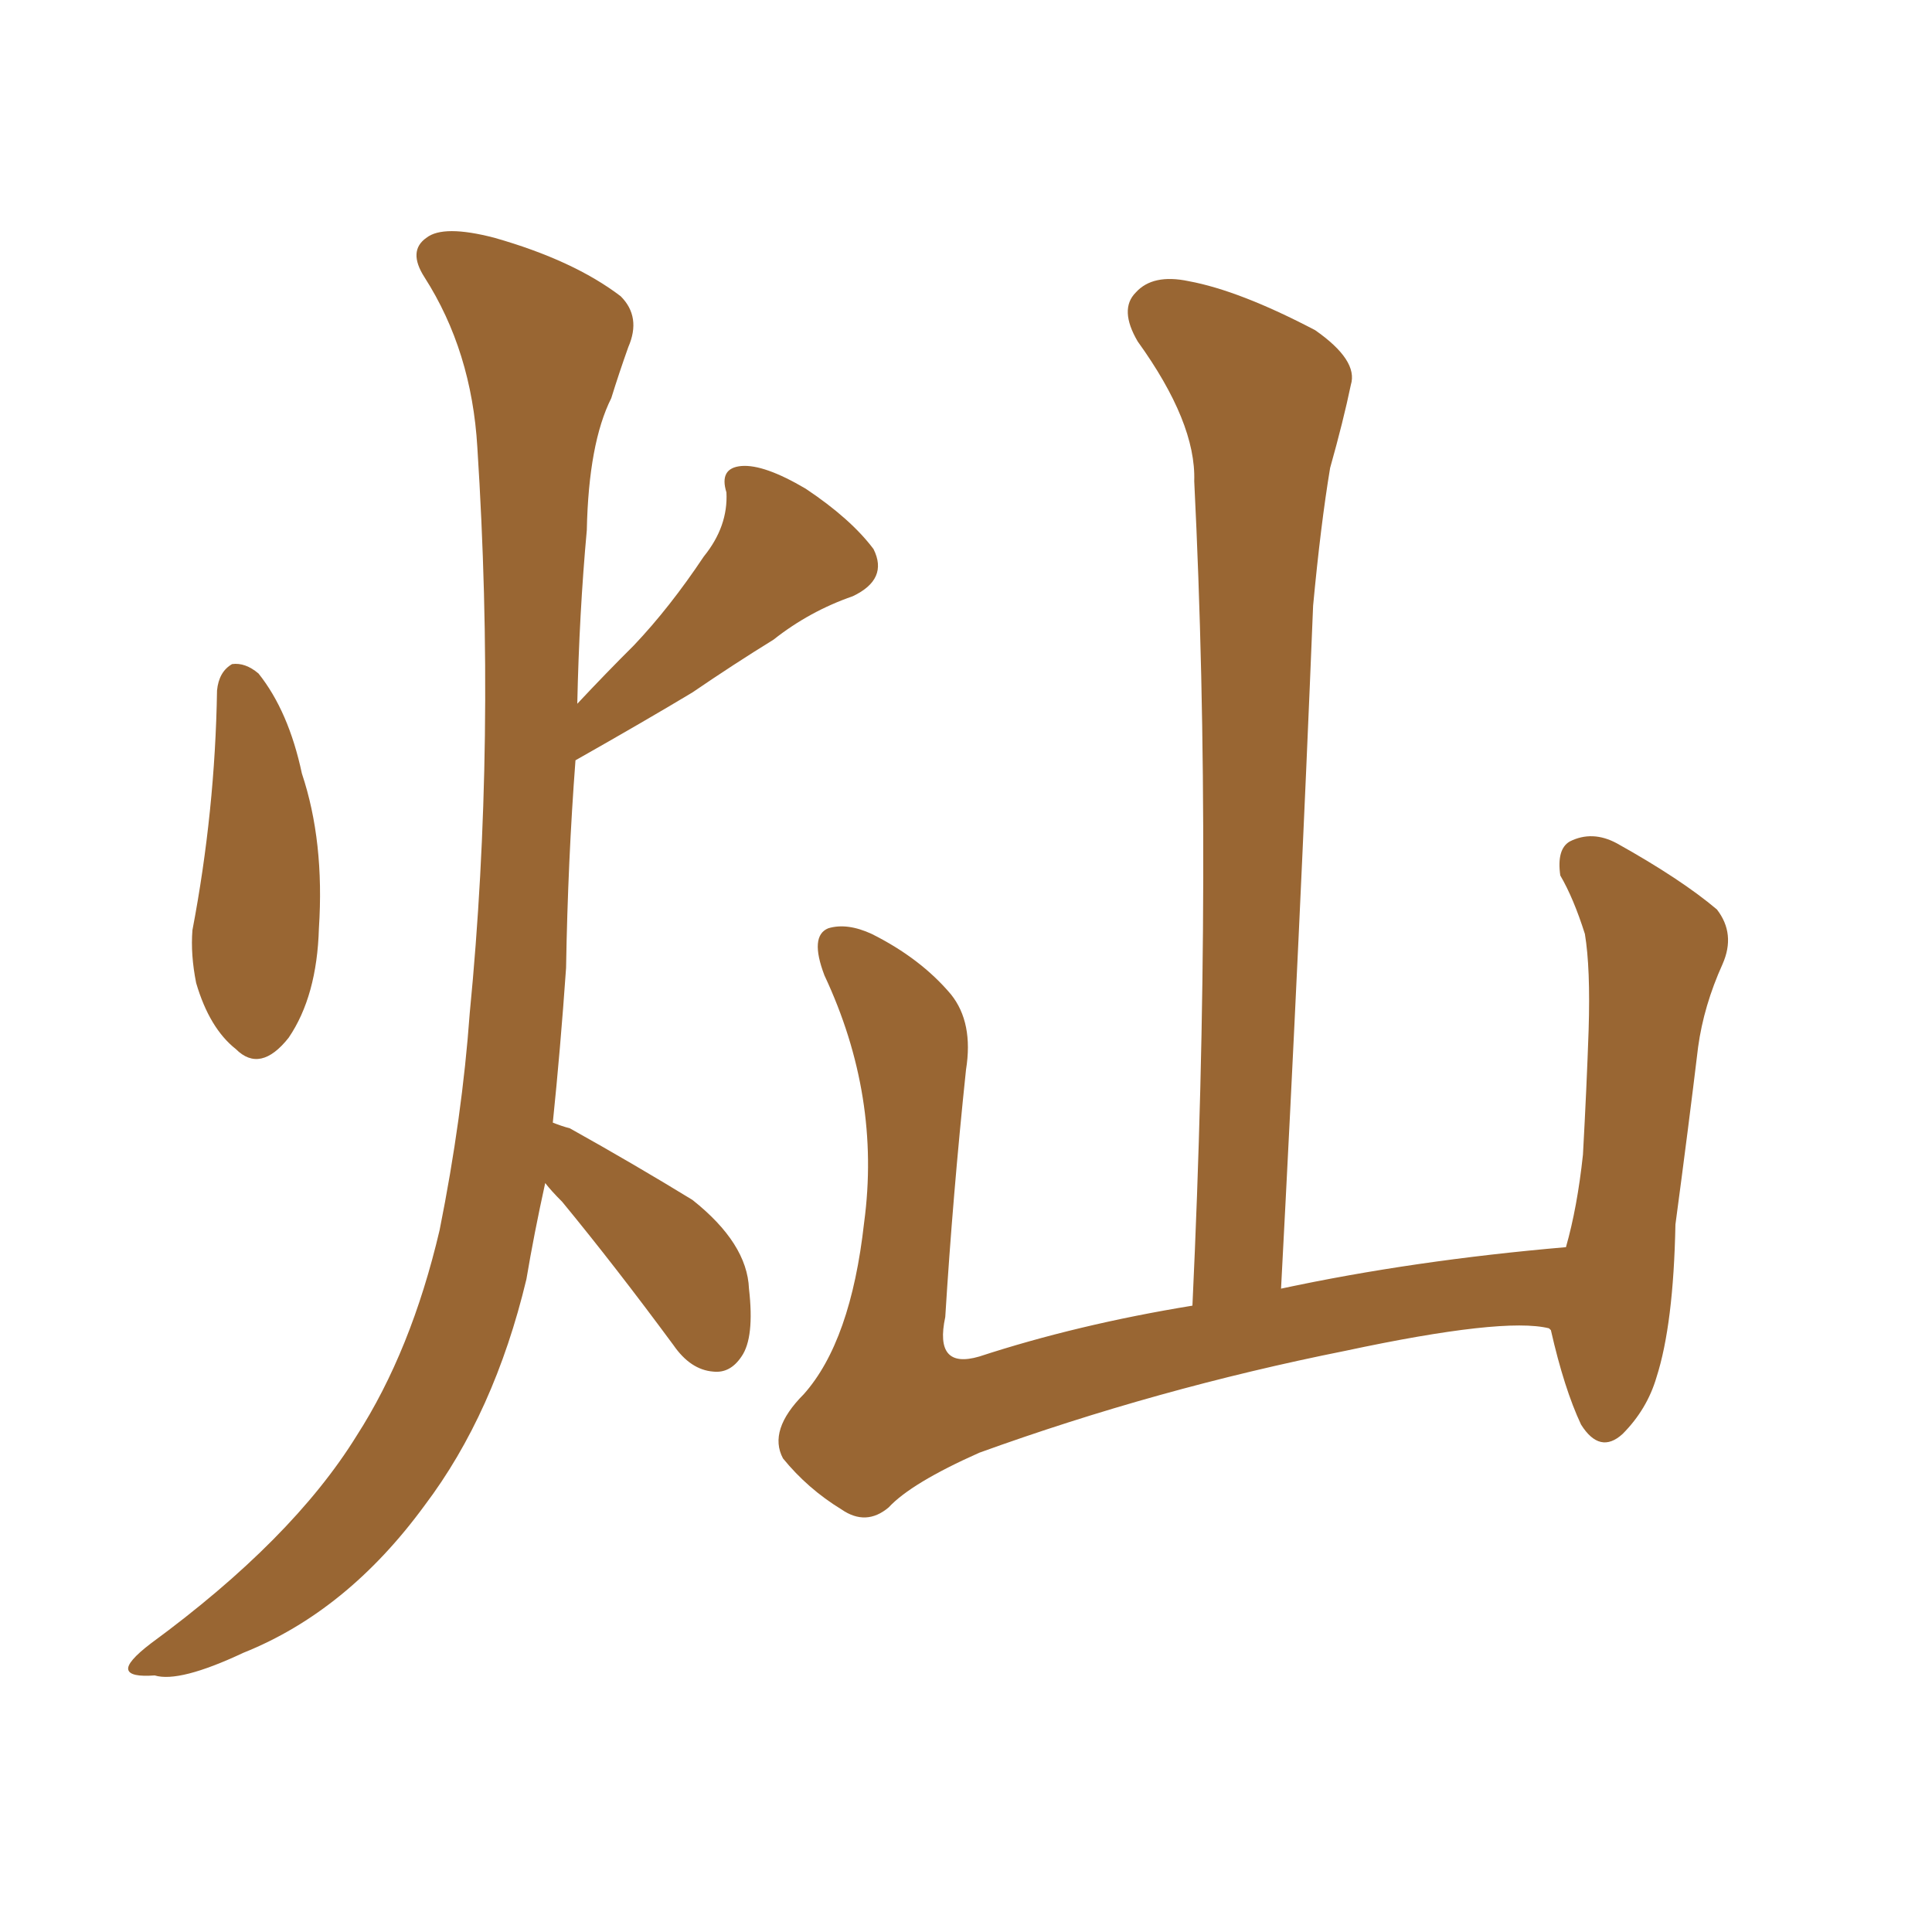 <svg xmlns="http://www.w3.org/2000/svg" xmlns:xlink="http://www.w3.org/1999/xlink" width="150" height="150"><path fill="#996633" padding="10" d="M16.85 53.61L16.85 53.61Q16.99 52.15 18.02 51.56L18.02 51.56Q19.04 51.42 20.07 52.29L20.07 52.29Q22.41 55.22 23.44 60.06L23.44 60.06Q25.20 65.33 24.76 72.07L24.76 72.07Q24.61 77.34 22.41 80.57L22.41 80.57Q20.21 83.35 18.31 81.45L18.31 81.45Q16.26 79.83 15.23 76.32L15.23 76.32Q14.79 74.12 14.94 72.22L14.94 72.22Q16.70 62.99 16.85 53.61ZM42.33 91.85L42.33 91.85Q41.46 95.80 40.87 99.32L40.87 99.32Q38.38 109.72 32.96 116.89L32.96 116.89Q26.95 125.10 18.90 128.32L18.90 128.32Q13.92 130.66 12.01 130.08L12.01 130.08Q10.11 130.22 9.96 129.64L9.96 129.64Q9.81 129.05 11.72 127.59L11.72 127.59Q22.71 119.53 27.69 111.47L27.69 111.47Q31.93 104.88 34.13 95.51L34.13 95.51Q35.89 86.72 36.47 78.66L36.47 78.66Q38.53 57.57 37.06 34.72L37.06 34.72Q36.62 27.25 32.96 21.53L32.96 21.53Q31.64 19.48 33.11 18.46L33.11 18.46Q34.42 17.43 38.38 18.46L38.38 18.46Q44.53 20.21 48.19 23.00L48.19 23.00Q49.80 24.61 48.78 26.95L48.78 26.95Q48.05 29.00 47.46 30.91L47.46 30.91Q45.70 34.42 45.56 41.16L45.56 41.16Q44.97 47.61 44.82 54.64L44.82 54.64Q47.02 52.29 49.22 50.10L49.22 50.10Q52.00 47.17 54.64 43.21L54.64 43.21Q56.54 40.87 56.40 38.23L56.40 38.23Q55.81 36.33 57.57 36.18L57.57 36.18Q59.33 36.04 62.55 37.94L62.55 37.94Q66.06 40.28 67.82 42.63L67.82 42.63Q68.99 44.97 66.21 46.29L66.21 46.29Q62.84 47.46 60.06 49.66L60.06 49.66Q56.98 51.56 53.76 53.76L53.76 53.76Q50.10 55.96 44.68 59.03L44.68 59.03Q44.09 66.80 43.95 75.15L43.95 75.15Q43.51 81.45 42.92 87.16L42.92 87.16Q43.65 87.45 44.24 87.60L44.24 87.60Q49.22 90.38 53.76 93.16L53.76 93.16Q58.01 96.53 58.15 100.05L58.15 100.05Q58.59 103.86 57.57 105.32L57.57 105.32Q56.69 106.64 55.37 106.49L55.37 106.49Q53.61 106.35 52.29 104.44L52.29 104.44Q47.75 98.29 43.65 93.31L43.65 93.31Q42.77 92.43 42.33 91.85ZM120.26 103.13L120.26 103.13L120.26 103.13Q116.75 102.25 104.44 104.88L104.44 104.88Q89.79 107.81 76.03 112.79L76.03 112.79Q70.75 115.14 68.99 117.04L68.99 117.04Q67.24 118.51 65.33 117.19L65.33 117.19Q62.70 115.58 60.79 113.23L60.79 113.23Q59.62 111.04 62.40 108.25L62.40 108.25Q66.06 104.15 67.09 94.92L67.09 94.92Q68.41 85.11 64.01 75.73L64.01 75.73Q62.84 72.66 64.31 72.07L64.31 72.07Q65.77 71.63 67.68 72.51L67.68 72.51Q71.48 74.41 73.83 77.20L73.83 77.20Q75.59 79.39 75 83.06L75 83.06Q73.97 92.87 73.39 102.25L73.39 102.25Q72.51 106.35 76.03 105.32L76.03 105.32Q83.64 102.83 92.58 101.37L92.58 101.37Q94.19 66.94 92.72 37.35L92.72 37.35Q92.87 32.81 88.33 26.51L88.33 26.51Q86.87 24.02 88.18 22.71L88.18 22.71Q89.50 21.24 92.29 21.83L92.29 21.83Q96.24 22.56 102.10 25.63L102.10 25.63Q105.47 27.98 104.88 29.88L104.88 29.88Q104.30 32.67 103.27 36.33L103.27 36.33Q102.54 40.72 101.95 47.02L101.95 47.02Q100.93 72.22 99.46 100.05L99.46 100.05Q109.72 97.85 121.58 96.83L121.58 96.83Q122.46 93.75 122.90 89.65L122.90 89.65Q123.19 84.38 123.34 79.98L123.34 79.98Q123.49 75.15 123.05 72.51L123.05 72.51Q122.17 69.73 121.14 67.97L121.14 67.97Q120.85 65.92 121.88 65.33L121.88 65.33Q123.63 64.45 125.54 65.48L125.54 65.48Q130.52 68.26 133.30 70.61L133.30 70.61Q134.77 72.51 133.74 74.85L133.74 74.85Q132.28 78.08 131.84 81.30L131.84 81.30Q131.10 87.45 130.08 95.07L130.08 95.07Q129.93 102.83 128.61 106.93L128.61 106.93Q127.88 109.42 125.98 111.33L125.98 111.33Q124.22 112.94 122.75 110.60L122.75 110.60Q121.44 107.81 120.41 103.27L120.41 103.27Q120.26 103.13 120.26 103.13Z"/></svg>